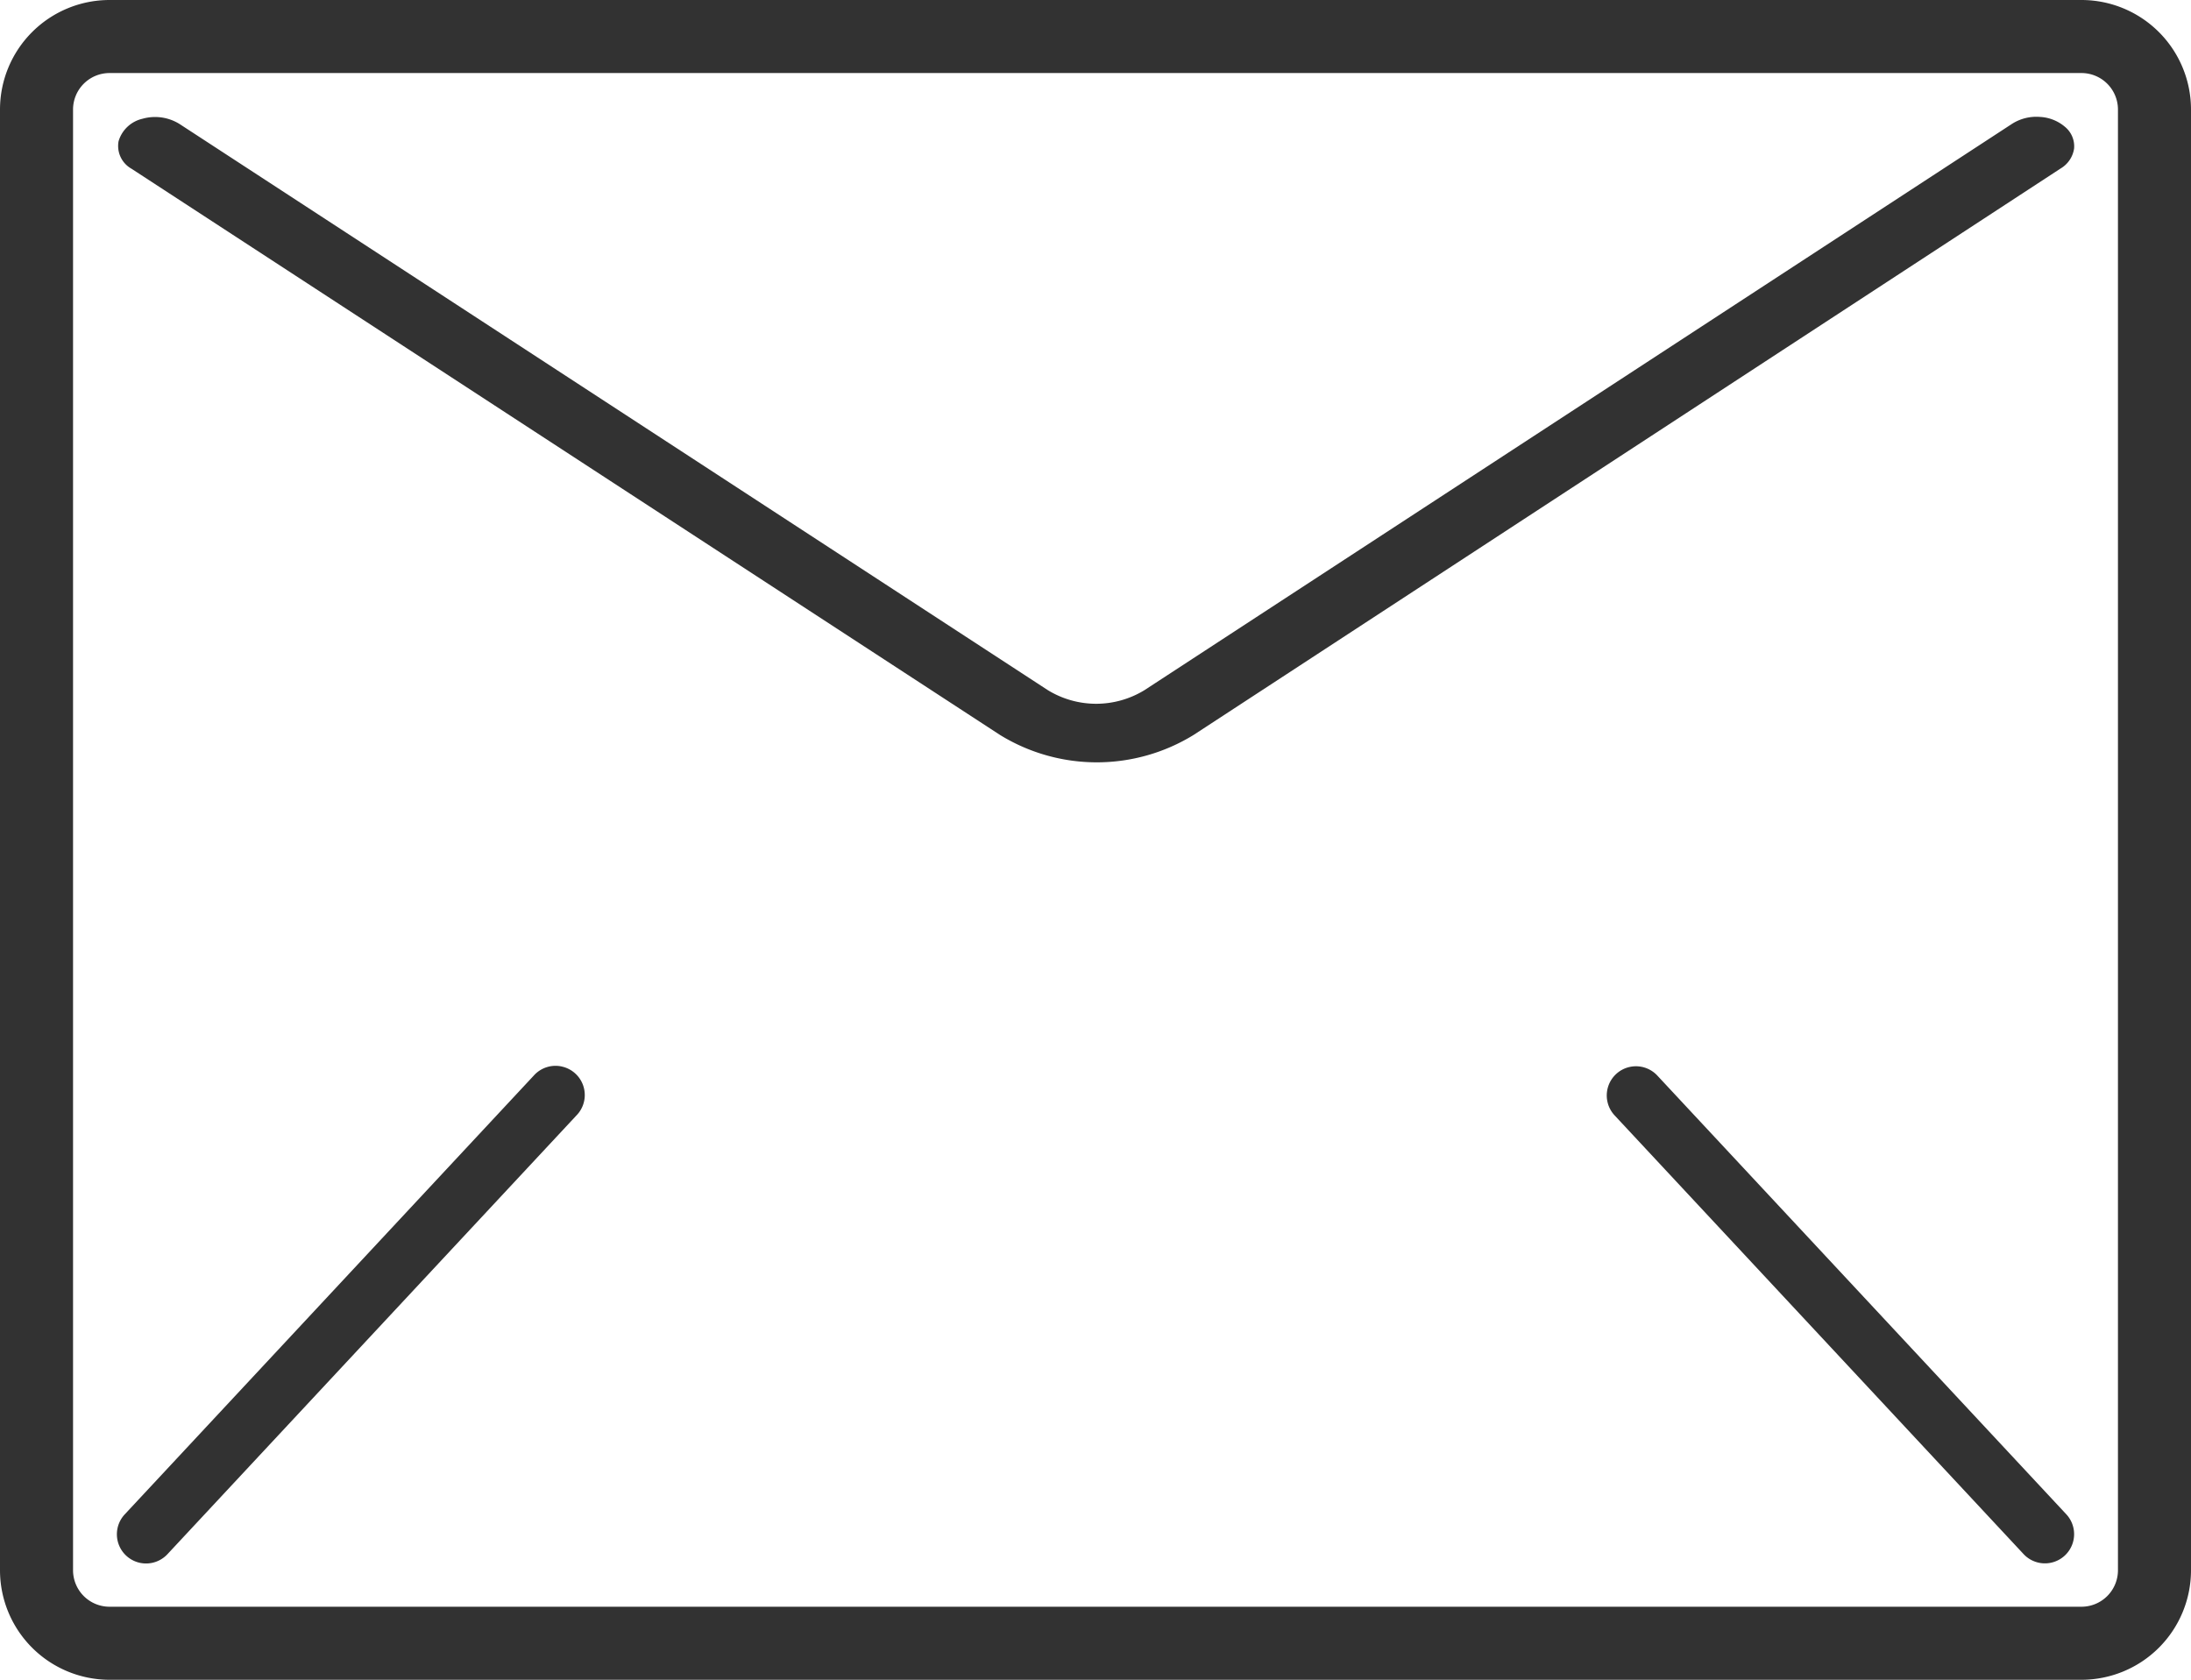 <svg id="icon-recommend" xmlns="http://www.w3.org/2000/svg" width="18.478" height="14.167" viewBox="0 0 18.478 14.167">
  <g id="Group_3243" data-name="Group 3243">
    <g id="Group_3242" data-name="Group 3242">
      <path id="Path_2595" data-name="Path 2595" d="M17.554,59.733H.924A.924.924,0,0,0,0,60.657V72.976a.924.924,0,0,0,.924.924H17.554a.924.924,0,0,0,.924-.924V60.657A.924.924,0,0,0,17.554,59.733Zm.308,13.243a.308.308,0,0,1-.308.308H.924a.308.308,0,0,1-.308-.308V60.657a.308.308,0,0,1,.308-.308H17.554a.308.308,0,0,1,.308.308V72.976Z" transform="translate(0 -59.733)" fill="#323232"/>
      <path id="Path_2596" data-name="Path 2596" d="M50.35,93.866a.382.382,0,0,0-.232.057L42.8,98.7a.78.78,0,0,1-.817,0l-7.323-4.775a.391.391,0,0,0-.313-.043.274.274,0,0,0-.2.189.22.22,0,0,0,.109.232l7.324,4.775a1.558,1.558,0,0,0,1.634,0L50.527,94.3a.235.235,0,0,0,.112-.167.212.212,0,0,0-.073-.18A.353.353,0,0,0,50.35,93.866Z" transform="translate(-33.147 -92.88)" fill="#323232"/>
      <path id="Path_2597" data-name="Path 2597" d="M37.757,272.931a.246.246,0,0,0-.238.077l-3.449,3.7a.246.246,0,1,0,.36.336l3.449-3.7a.246.246,0,0,0-.123-.413Z" transform="translate(-33.018 -263.936)" fill="#323232"/>
      <path id="Path_2598" data-name="Path 2598" d="M341.631,273.007a.246.246,0,1,0-.36.336l3.449,3.7a.246.246,0,0,0,.36-.336Z" transform="translate(-327.654 -263.936)" fill="#323232"/>
    </g>
  </g>
</svg>

